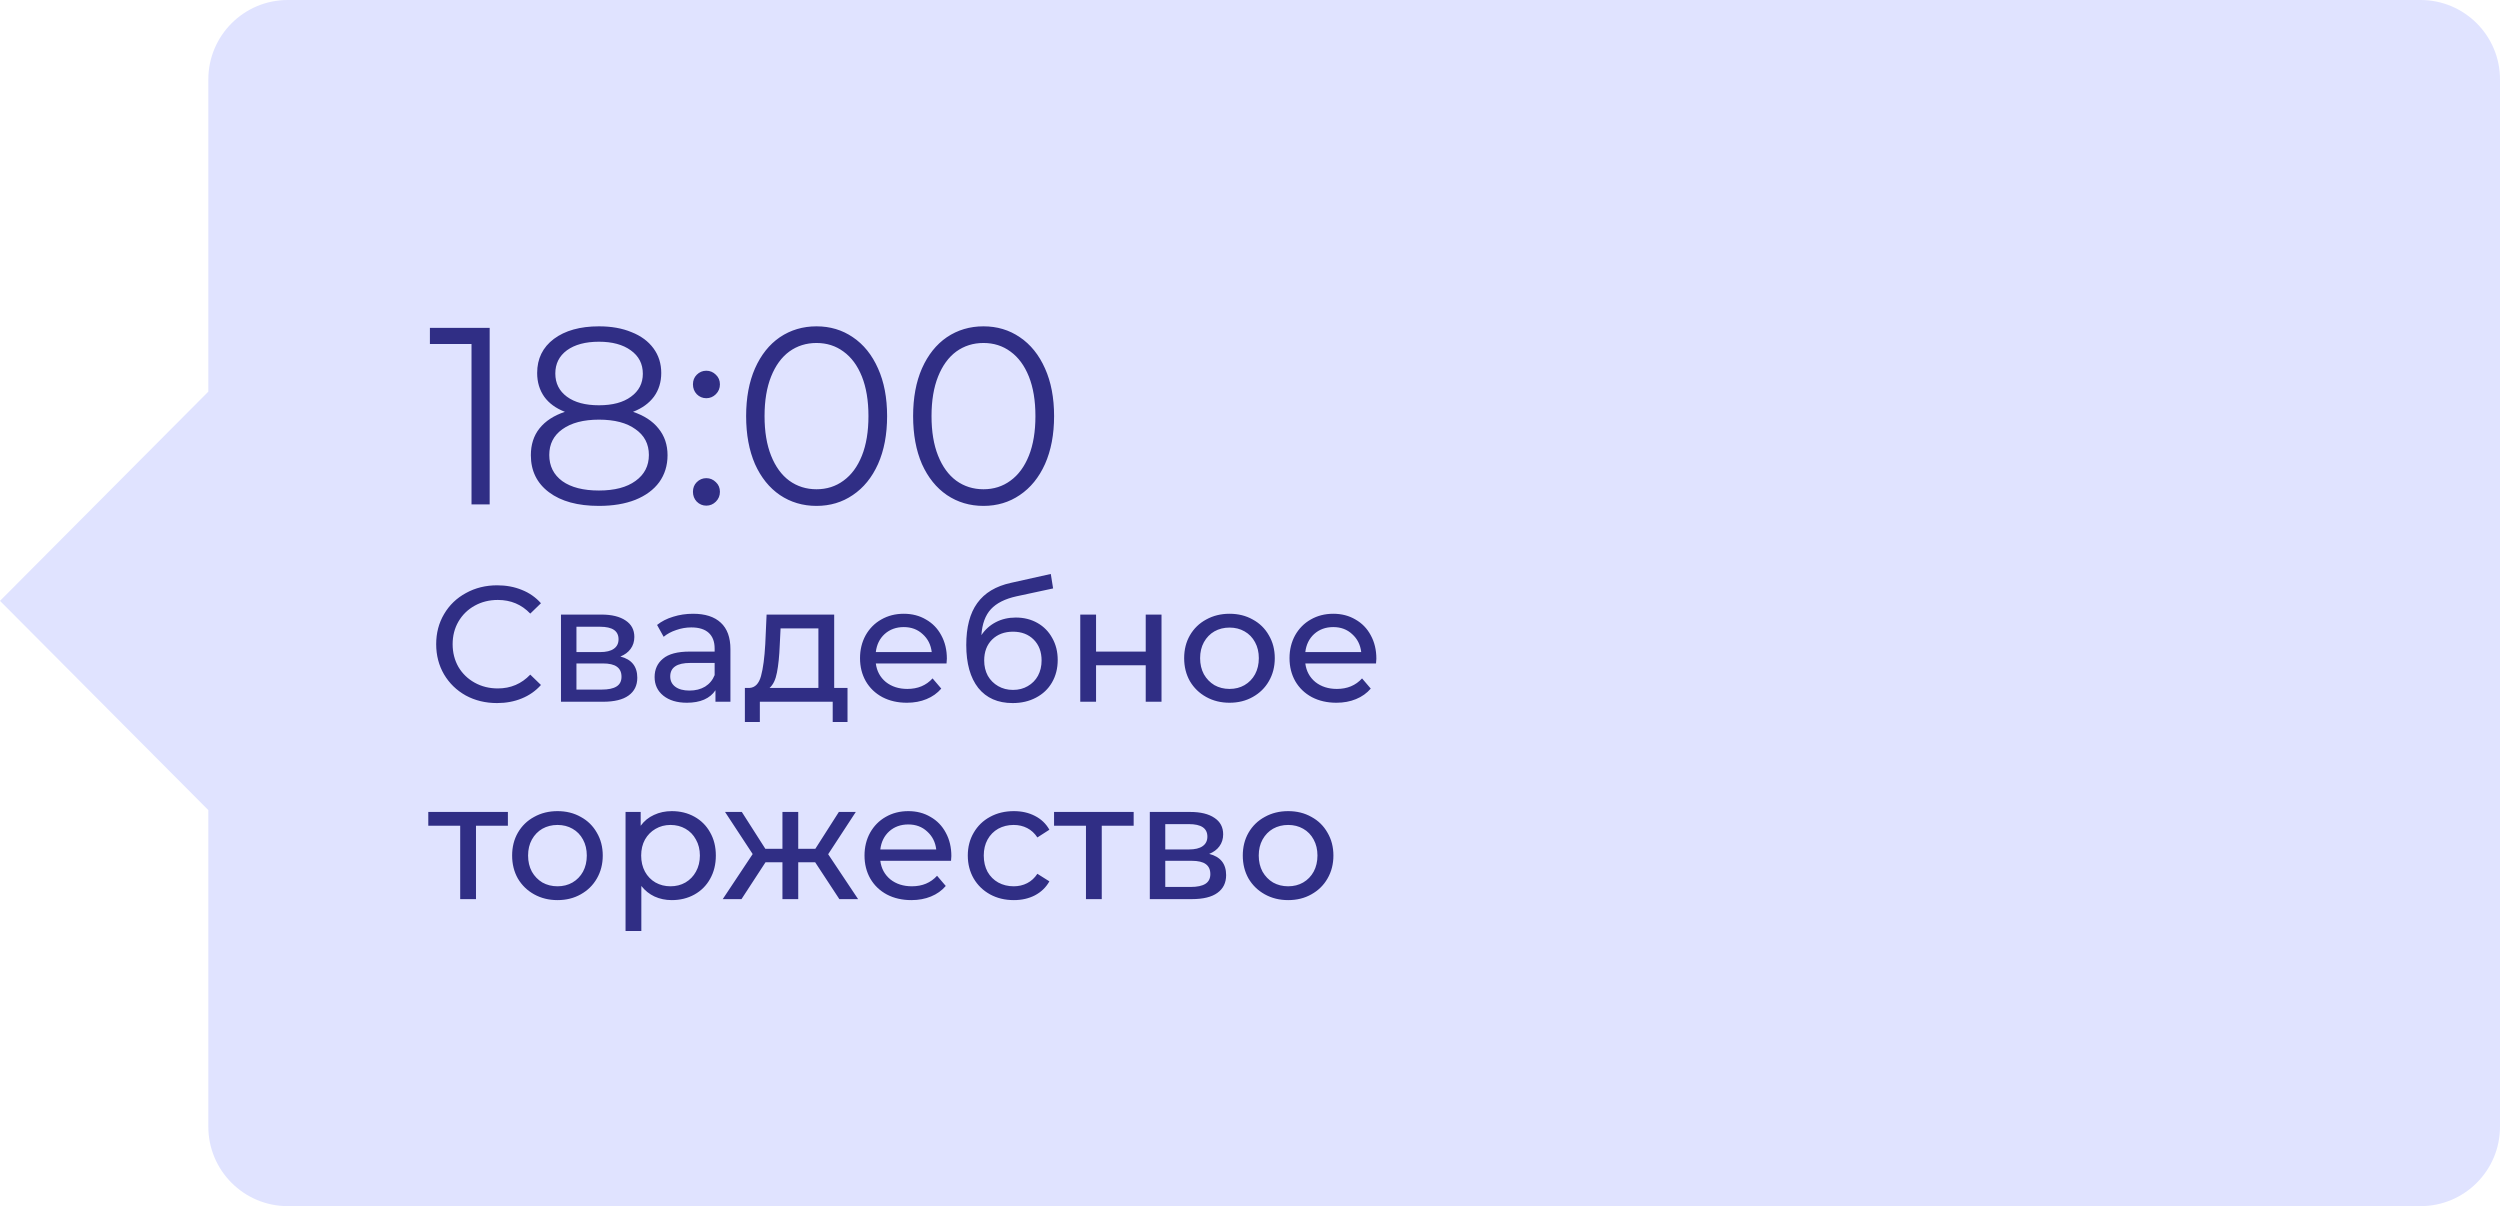 <?xml version="1.0" encoding="UTF-8"?> <svg xmlns="http://www.w3.org/2000/svg" width="228" height="110" viewBox="0 0 228 110" fill="none"> <path fill-rule="evenodd" clip-rule="evenodd" d="M26.247 0C22.245 0 19 3.245 19 7.248V35.716L0 54.799L19 73.882V102.752C19 106.755 22.245 110 26.247 110H220.752C224.755 110 228 106.755 228 102.752V7.248C228 3.245 224.755 0 220.753 0H26.247Z" fill="#E0E3FF"></path> <path d="M44.658 29.9V46H43.002V31.372H39.207V29.9H44.658ZM57.73 37.559C58.742 37.896 59.516 38.402 60.053 39.077C60.605 39.752 60.88 40.564 60.88 41.515C60.88 42.45 60.627 43.271 60.121 43.976C59.615 44.666 58.887 45.203 57.937 45.586C57.001 45.954 55.897 46.138 54.624 46.138C52.693 46.138 51.175 45.724 50.071 44.896C48.967 44.068 48.414 42.941 48.414 41.515C48.414 40.549 48.675 39.736 49.197 39.077C49.733 38.402 50.508 37.896 51.52 37.559C50.691 37.237 50.063 36.777 49.633 36.179C49.204 35.566 48.989 34.845 48.989 34.017C48.989 32.714 49.495 31.679 50.508 30.912C51.535 30.145 52.907 29.762 54.624 29.762C55.759 29.762 56.748 29.938 57.592 30.291C58.45 30.628 59.117 31.119 59.593 31.763C60.068 32.407 60.306 33.158 60.306 34.017C60.306 34.845 60.083 35.566 59.639 36.179C59.194 36.777 58.557 37.237 57.73 37.559ZM50.645 34.063C50.645 34.952 50.998 35.658 51.703 36.179C52.409 36.7 53.383 36.961 54.624 36.961C55.867 36.961 56.84 36.7 57.545 36.179C58.266 35.658 58.627 34.96 58.627 34.086C58.627 33.181 58.258 32.468 57.523 31.947C56.802 31.426 55.836 31.165 54.624 31.165C53.398 31.165 52.424 31.426 51.703 31.947C50.998 32.468 50.645 33.174 50.645 34.063ZM54.624 44.735C56.05 44.735 57.162 44.444 57.959 43.861C58.772 43.278 59.178 42.489 59.178 41.492C59.178 40.495 58.772 39.713 57.959 39.146C57.162 38.563 56.05 38.272 54.624 38.272C53.214 38.272 52.102 38.563 51.289 39.146C50.492 39.713 50.093 40.495 50.093 41.492C50.093 42.504 50.492 43.301 51.289 43.884C52.087 44.451 53.199 44.735 54.624 44.735ZM64.415 36.317C64.078 36.317 63.787 36.194 63.541 35.949C63.312 35.704 63.197 35.405 63.197 35.052C63.197 34.699 63.312 34.408 63.541 34.178C63.787 33.933 64.078 33.81 64.415 33.81C64.753 33.81 65.044 33.933 65.29 34.178C65.535 34.408 65.657 34.699 65.657 35.052C65.657 35.405 65.535 35.704 65.29 35.949C65.044 36.194 64.753 36.317 64.415 36.317ZM64.415 46.115C64.078 46.115 63.787 45.992 63.541 45.747C63.312 45.502 63.197 45.203 63.197 44.85C63.197 44.497 63.312 44.206 63.541 43.976C63.787 43.731 64.078 43.608 64.415 43.608C64.753 43.608 65.044 43.731 65.29 43.976C65.535 44.206 65.657 44.497 65.657 44.85C65.657 45.203 65.535 45.502 65.29 45.747C65.044 45.992 64.753 46.115 64.415 46.115ZM74.465 46.138C73.222 46.138 72.111 45.808 71.129 45.149C70.163 44.49 69.404 43.547 68.853 42.32C68.316 41.078 68.047 39.621 68.047 37.95C68.047 36.279 68.316 34.83 68.853 33.603C69.404 32.361 70.163 31.41 71.129 30.751C72.111 30.092 73.222 29.762 74.465 29.762C75.707 29.762 76.811 30.092 77.776 30.751C78.758 31.41 79.525 32.361 80.076 33.603C80.629 34.83 80.904 36.279 80.904 37.95C80.904 39.621 80.629 41.078 80.076 42.32C79.525 43.547 78.758 44.49 77.776 45.149C76.811 45.808 75.707 46.138 74.465 46.138ZM74.465 44.62C75.4 44.62 76.22 44.359 76.925 43.838C77.646 43.317 78.206 42.558 78.605 41.561C79.003 40.564 79.203 39.361 79.203 37.95C79.203 36.539 79.003 35.336 78.605 34.339C78.206 33.342 77.646 32.583 76.925 32.062C76.22 31.541 75.4 31.28 74.465 31.28C73.529 31.28 72.701 31.541 71.981 32.062C71.275 32.583 70.723 33.342 70.325 34.339C69.926 35.336 69.727 36.539 69.727 37.95C69.727 39.361 69.926 40.564 70.325 41.561C70.723 42.558 71.275 43.317 71.981 43.838C72.701 44.359 73.529 44.62 74.465 44.62ZM89.693 46.138C88.451 46.138 87.339 45.808 86.358 45.149C85.392 44.49 84.633 43.547 84.081 42.32C83.544 41.078 83.276 39.621 83.276 37.95C83.276 36.279 83.544 34.83 84.081 33.603C84.633 32.361 85.392 31.41 86.358 30.751C87.339 30.092 88.451 29.762 89.693 29.762C90.935 29.762 92.039 30.092 93.005 30.751C93.986 31.41 94.753 32.361 95.305 33.603C95.857 34.83 96.133 36.279 96.133 37.95C96.133 39.621 95.857 41.078 95.305 42.32C94.753 43.547 93.986 44.49 93.005 45.149C92.039 45.808 90.935 46.138 89.693 46.138ZM89.693 44.62C90.628 44.62 91.449 44.359 92.154 43.838C92.875 43.317 93.434 42.558 93.833 41.561C94.232 40.564 94.431 39.361 94.431 37.95C94.431 36.539 94.232 35.336 93.833 34.339C93.434 33.342 92.875 32.583 92.154 32.062C91.449 31.541 90.628 31.28 89.693 31.28C88.758 31.28 87.93 31.541 87.209 32.062C86.504 32.583 85.952 33.342 85.553 34.339C85.154 35.336 84.955 36.539 84.955 37.95C84.955 39.361 85.154 40.564 85.553 41.561C85.952 42.558 86.504 43.317 87.209 43.838C87.93 44.359 88.758 44.62 89.693 44.62ZM45.33 64.12C44.28 64.12 43.33 63.89 42.48 63.43C41.64 62.96 40.98 62.32 40.5 61.51C40.02 60.69 39.78 59.77 39.78 58.75C39.78 57.73 40.02 56.815 40.5 56.005C40.98 55.185 41.645 54.545 42.495 54.085C43.345 53.615 44.295 53.38 45.345 53.38C46.165 53.38 46.915 53.52 47.595 53.8C48.275 54.07 48.855 54.475 49.335 55.015L48.36 55.96C47.57 55.13 46.585 54.715 45.405 54.715C44.625 54.715 43.92 54.89 43.29 55.24C42.66 55.59 42.165 56.075 41.805 56.695C41.455 57.305 41.28 57.99 41.28 58.75C41.28 59.51 41.455 60.2 41.805 60.82C42.165 61.43 42.66 61.91 43.29 62.26C43.92 62.61 44.625 62.785 45.405 62.785C46.575 62.785 47.56 62.365 48.36 61.525L49.335 62.47C48.855 63.01 48.27 63.42 47.58 63.7C46.9 63.98 46.15 64.12 45.33 64.12ZM56.577 59.875C57.606 60.135 58.121 60.78 58.121 61.81C58.121 62.51 57.856 63.05 57.327 63.43C56.806 63.81 56.026 64 54.986 64H51.161V56.05H54.852C55.791 56.05 56.526 56.23 57.056 56.59C57.587 56.94 57.852 57.44 57.852 58.09C57.852 58.51 57.736 58.875 57.507 59.185C57.286 59.485 56.977 59.715 56.577 59.875ZM52.572 59.47H54.731C55.282 59.47 55.697 59.37 55.977 59.17C56.267 58.97 56.411 58.68 56.411 58.3C56.411 57.54 55.852 57.16 54.731 57.16H52.572V59.47ZM54.882 62.89C55.481 62.89 55.931 62.795 56.231 62.605C56.532 62.415 56.681 62.12 56.681 61.72C56.681 61.31 56.541 61.005 56.261 60.805C55.992 60.605 55.562 60.505 54.971 60.505H52.572V62.89H54.882ZM63.21 55.975C64.31 55.975 65.15 56.245 65.73 56.785C66.32 57.325 66.615 58.13 66.615 59.2V64H65.25V62.95C65.01 63.32 64.665 63.605 64.215 63.805C63.775 63.995 63.25 64.09 62.64 64.09C61.75 64.09 61.035 63.875 60.495 63.445C59.965 63.015 59.7 62.45 59.7 61.75C59.7 61.05 59.955 60.49 60.465 60.07C60.975 59.64 61.785 59.425 62.895 59.425H65.175V59.14C65.175 58.52 64.995 58.045 64.635 57.715C64.275 57.385 63.745 57.22 63.045 57.22C62.575 57.22 62.115 57.3 61.665 57.46C61.215 57.61 60.835 57.815 60.525 58.075L59.925 56.995C60.335 56.665 60.825 56.415 61.395 56.245C61.965 56.065 62.57 55.975 63.21 55.975ZM62.88 62.98C63.43 62.98 63.905 62.86 64.305 62.62C64.705 62.37 64.995 62.02 65.175 61.57V60.46H62.955C61.735 60.46 61.125 60.87 61.125 61.69C61.125 62.09 61.28 62.405 61.59 62.635C61.9 62.865 62.33 62.98 62.88 62.98ZM77.293 62.74V65.845H75.943V64H69.298V65.845H67.933V62.74H68.353C68.863 62.71 69.213 62.35 69.403 61.66C69.593 60.97 69.723 59.995 69.793 58.735L69.913 56.05H76.078V62.74H77.293ZM71.113 58.84C71.073 59.84 70.988 60.67 70.858 61.33C70.738 61.98 70.513 62.45 70.183 62.74H74.638V57.31H71.188L71.113 58.84ZM86.354 60.07C86.354 60.18 86.344 60.325 86.324 60.505H79.874C79.964 61.205 80.269 61.77 80.789 62.2C81.319 62.62 81.974 62.83 82.754 62.83C83.704 62.83 84.469 62.51 85.049 61.87L85.844 62.8C85.484 63.22 85.034 63.54 84.494 63.76C83.964 63.98 83.369 64.09 82.709 64.09C81.869 64.09 81.124 63.92 80.474 63.58C79.824 63.23 79.319 62.745 78.959 62.125C78.609 61.505 78.434 60.805 78.434 60.025C78.434 59.255 78.604 58.56 78.944 57.94C79.294 57.32 79.769 56.84 80.369 56.5C80.979 56.15 81.664 55.975 82.424 55.975C83.184 55.975 83.859 56.15 84.449 56.5C85.049 56.84 85.514 57.32 85.844 57.94C86.184 58.56 86.354 59.27 86.354 60.07ZM82.424 57.19C81.734 57.19 81.154 57.4 80.684 57.82C80.224 58.24 79.954 58.79 79.874 59.47H84.974C84.894 58.8 84.619 58.255 84.149 57.835C83.689 57.405 83.114 57.19 82.424 57.19ZM92.638 56.32C93.378 56.32 94.038 56.485 94.618 56.815C95.198 57.145 95.648 57.605 95.968 58.195C96.298 58.775 96.463 59.44 96.463 60.19C96.463 60.96 96.288 61.645 95.938 62.245C95.598 62.835 95.113 63.295 94.483 63.625C93.863 63.955 93.153 64.12 92.353 64.12C91.003 64.12 89.958 63.66 89.218 62.74C88.488 61.81 88.123 60.505 88.123 58.825C88.123 57.195 88.458 55.92 89.128 55C89.798 54.07 90.823 53.455 92.203 53.155L95.833 52.345L96.043 53.665L92.698 54.385C91.658 54.615 90.883 55.005 90.373 55.555C89.863 56.105 89.573 56.895 89.503 57.925C89.843 57.415 90.283 57.02 90.823 56.74C91.363 56.46 91.968 56.32 92.638 56.32ZM92.383 62.92C92.893 62.92 93.343 62.805 93.733 62.575C94.133 62.345 94.443 62.03 94.663 61.63C94.883 61.22 94.993 60.755 94.993 60.235C94.993 59.445 94.753 58.81 94.273 58.33C93.793 57.85 93.163 57.61 92.383 57.61C91.603 57.61 90.968 57.85 90.478 58.33C89.998 58.81 89.758 59.445 89.758 60.235C89.758 60.755 89.868 61.22 90.088 61.63C90.318 62.03 90.633 62.345 91.033 62.575C91.433 62.805 91.883 62.92 92.383 62.92ZM98.52 56.05H99.96V59.425H104.49V56.05H105.93V64H104.49V60.67H99.96V64H98.52V56.05ZM112.135 64.09C111.345 64.09 110.635 63.915 110.005 63.565C109.375 63.215 108.88 62.735 108.52 62.125C108.17 61.505 107.995 60.805 107.995 60.025C107.995 59.245 108.17 58.55 108.52 57.94C108.88 57.32 109.375 56.84 110.005 56.5C110.635 56.15 111.345 55.975 112.135 55.975C112.925 55.975 113.63 56.15 114.25 56.5C114.88 56.84 115.37 57.32 115.72 57.94C116.08 58.55 116.26 59.245 116.26 60.025C116.26 60.805 116.08 61.505 115.72 62.125C115.37 62.735 114.88 63.215 114.25 63.565C113.63 63.915 112.925 64.09 112.135 64.09ZM112.135 62.83C112.645 62.83 113.1 62.715 113.5 62.485C113.91 62.245 114.23 61.915 114.46 61.495C114.69 61.065 114.805 60.575 114.805 60.025C114.805 59.475 114.69 58.99 114.46 58.57C114.23 58.14 113.91 57.81 113.5 57.58C113.1 57.35 112.645 57.235 112.135 57.235C111.625 57.235 111.165 57.35 110.755 57.58C110.355 57.81 110.035 58.14 109.795 58.57C109.565 58.99 109.45 59.475 109.45 60.025C109.45 60.575 109.565 61.065 109.795 61.495C110.035 61.915 110.355 62.245 110.755 62.485C111.165 62.715 111.625 62.83 112.135 62.83ZM125.524 60.07C125.524 60.18 125.514 60.325 125.494 60.505H119.044C119.134 61.205 119.439 61.77 119.959 62.2C120.489 62.62 121.144 62.83 121.924 62.83C122.874 62.83 123.639 62.51 124.219 61.87L125.014 62.8C124.654 63.22 124.204 63.54 123.664 63.76C123.134 63.98 122.539 64.09 121.879 64.09C121.039 64.09 120.294 63.92 119.644 63.58C118.994 63.23 118.489 62.745 118.129 62.125C117.779 61.505 117.604 60.805 117.604 60.025C117.604 59.255 117.774 58.56 118.114 57.94C118.464 57.32 118.939 56.84 119.539 56.5C120.149 56.15 120.834 55.975 121.594 55.975C122.354 55.975 123.029 56.15 123.619 56.5C124.219 56.84 124.684 57.32 125.014 57.94C125.354 58.56 125.524 59.27 125.524 60.07ZM121.594 57.19C120.904 57.19 120.324 57.4 119.854 57.82C119.394 58.24 119.124 58.79 119.044 59.47H124.144C124.064 58.8 123.789 58.255 123.319 57.835C122.859 57.405 122.284 57.19 121.594 57.19ZM46.32 75.31H43.41V82H41.97V75.31H39.06V74.05H46.32V75.31ZM50.846 82.09C50.056 82.09 49.346 81.915 48.716 81.565C48.086 81.215 47.591 80.735 47.231 80.125C46.881 79.505 46.706 78.805 46.706 78.025C46.706 77.245 46.881 76.55 47.231 75.94C47.591 75.32 48.086 74.84 48.716 74.5C49.346 74.15 50.056 73.975 50.846 73.975C51.636 73.975 52.341 74.15 52.961 74.5C53.591 74.84 54.081 75.32 54.431 75.94C54.791 76.55 54.971 77.245 54.971 78.025C54.971 78.805 54.791 79.505 54.431 80.125C54.081 80.735 53.591 81.215 52.961 81.565C52.341 81.915 51.636 82.09 50.846 82.09ZM50.846 80.83C51.356 80.83 51.811 80.715 52.211 80.485C52.621 80.245 52.941 79.915 53.171 79.495C53.401 79.065 53.516 78.575 53.516 78.025C53.516 77.475 53.401 76.99 53.171 76.57C52.941 76.14 52.621 75.81 52.211 75.58C51.811 75.35 51.356 75.235 50.846 75.235C50.336 75.235 49.876 75.35 49.466 75.58C49.066 75.81 48.746 76.14 48.506 76.57C48.276 76.99 48.161 77.475 48.161 78.025C48.161 78.575 48.276 79.065 48.506 79.495C48.746 79.915 49.066 80.245 49.466 80.485C49.876 80.715 50.336 80.83 50.846 80.83ZM61.265 73.975C62.035 73.975 62.725 74.145 63.335 74.485C63.945 74.825 64.42 75.3 64.76 75.91C65.11 76.52 65.285 77.225 65.285 78.025C65.285 78.825 65.11 79.535 64.76 80.155C64.42 80.765 63.945 81.24 63.335 81.58C62.725 81.92 62.035 82.09 61.265 82.09C60.695 82.09 60.17 81.98 59.69 81.76C59.22 81.54 58.82 81.22 58.49 80.8V84.91H57.05V74.05H58.43V75.31C58.75 74.87 59.155 74.54 59.645 74.32C60.135 74.09 60.675 73.975 61.265 73.975ZM61.145 80.83C61.655 80.83 62.11 80.715 62.51 80.485C62.92 80.245 63.24 79.915 63.47 79.495C63.71 79.065 63.83 78.575 63.83 78.025C63.83 77.475 63.71 76.99 63.47 76.57C63.24 76.14 62.92 75.81 62.51 75.58C62.11 75.35 61.655 75.235 61.145 75.235C60.645 75.235 60.19 75.355 59.78 75.595C59.38 75.825 59.06 76.15 58.82 76.57C58.59 76.99 58.475 77.475 58.475 78.025C58.475 78.575 58.59 79.065 58.82 79.495C59.05 79.915 59.37 80.245 59.78 80.485C60.19 80.715 60.645 80.83 61.145 80.83ZM74.344 78.64H72.799V82H71.359V78.64H69.814L67.624 82H65.914L68.644 77.89L66.124 74.05H67.654L69.799 77.41H71.359V74.05H72.799V77.41H74.359L76.504 74.05H78.049L75.529 77.905L78.259 82H76.549L74.344 78.64ZM86.764 78.07C86.764 78.18 86.754 78.325 86.734 78.505H80.284C80.374 79.205 80.68 79.77 81.2 80.2C81.73 80.62 82.385 80.83 83.165 80.83C84.115 80.83 84.879 80.51 85.46 79.87L86.254 80.8C85.894 81.22 85.445 81.54 84.904 81.76C84.374 81.98 83.779 82.09 83.12 82.09C82.279 82.09 81.534 81.92 80.885 81.58C80.234 81.23 79.73 80.745 79.37 80.125C79.019 79.505 78.844 78.805 78.844 78.025C78.844 77.255 79.014 76.56 79.355 75.94C79.704 75.32 80.18 74.84 80.779 74.5C81.389 74.15 82.075 73.975 82.835 73.975C83.594 73.975 84.269 74.15 84.859 74.5C85.46 74.84 85.924 75.32 86.254 75.94C86.594 76.56 86.764 77.27 86.764 78.07ZM82.835 75.19C82.144 75.19 81.564 75.4 81.094 75.82C80.635 76.24 80.365 76.79 80.284 77.47H85.385C85.305 76.8 85.029 76.255 84.559 75.835C84.1 75.405 83.525 75.19 82.835 75.19ZM92.463 82.09C91.653 82.09 90.928 81.915 90.288 81.565C89.659 81.215 89.163 80.735 88.803 80.125C88.444 79.505 88.263 78.805 88.263 78.025C88.263 77.245 88.444 76.55 88.803 75.94C89.163 75.32 89.659 74.84 90.288 74.5C90.928 74.15 91.653 73.975 92.463 73.975C93.183 73.975 93.823 74.12 94.383 74.41C94.954 74.7 95.394 75.12 95.704 75.67L94.609 76.375C94.359 75.995 94.049 75.71 93.678 75.52C93.308 75.33 92.898 75.235 92.448 75.235C91.928 75.235 91.459 75.35 91.038 75.58C90.629 75.81 90.303 76.14 90.064 76.57C89.834 76.99 89.719 77.475 89.719 78.025C89.719 78.585 89.834 79.08 90.064 79.51C90.303 79.93 90.629 80.255 91.038 80.485C91.459 80.715 91.928 80.83 92.448 80.83C92.898 80.83 93.308 80.735 93.678 80.545C94.049 80.355 94.359 80.07 94.609 79.69L95.704 80.38C95.394 80.93 94.954 81.355 94.383 81.655C93.823 81.945 93.183 82.09 92.463 82.09ZM103.39 75.31H100.48V82H99.04V75.31H96.13V74.05H103.39V75.31ZM110.278 77.875C111.308 78.135 111.823 78.78 111.823 79.81C111.823 80.51 111.558 81.05 111.028 81.43C110.508 81.81 109.728 82 108.688 82H104.863V74.05H108.553C109.493 74.05 110.228 74.23 110.758 74.59C111.288 74.94 111.553 75.44 111.553 76.09C111.553 76.51 111.438 76.875 111.208 77.185C110.988 77.485 110.678 77.715 110.278 77.875ZM106.273 77.47H108.433C108.983 77.47 109.398 77.37 109.678 77.17C109.968 76.97 110.113 76.68 110.113 76.3C110.113 75.54 109.553 75.16 108.433 75.16H106.273V77.47ZM108.583 80.89C109.183 80.89 109.633 80.795 109.933 80.605C110.233 80.415 110.383 80.12 110.383 79.72C110.383 79.31 110.243 79.005 109.963 78.805C109.693 78.605 109.263 78.505 108.673 78.505H106.273V80.89H108.583ZM117.482 82.09C116.692 82.09 115.982 81.915 115.352 81.565C114.722 81.215 114.227 80.735 113.867 80.125C113.517 79.505 113.342 78.805 113.342 78.025C113.342 77.245 113.517 76.55 113.867 75.94C114.227 75.32 114.722 74.84 115.352 74.5C115.982 74.15 116.692 73.975 117.482 73.975C118.272 73.975 118.977 74.15 119.597 74.5C120.227 74.84 120.717 75.32 121.067 75.94C121.427 76.55 121.607 77.245 121.607 78.025C121.607 78.805 121.427 79.505 121.067 80.125C120.717 80.735 120.227 81.215 119.597 81.565C118.977 81.915 118.272 82.09 117.482 82.09ZM117.482 80.83C117.992 80.83 118.447 80.715 118.847 80.485C119.257 80.245 119.577 79.915 119.807 79.495C120.037 79.065 120.152 78.575 120.152 78.025C120.152 77.475 120.037 76.99 119.807 76.57C119.577 76.14 119.257 75.81 118.847 75.58C118.447 75.35 117.992 75.235 117.482 75.235C116.972 75.235 116.512 75.35 116.102 75.58C115.702 75.81 115.382 76.14 115.142 76.57C114.912 76.99 114.797 77.475 114.797 78.025C114.797 78.575 114.912 79.065 115.142 79.495C115.382 79.915 115.702 80.245 116.102 80.485C116.512 80.715 116.972 80.83 117.482 80.83Z" fill="#302E85"></path> </svg> 